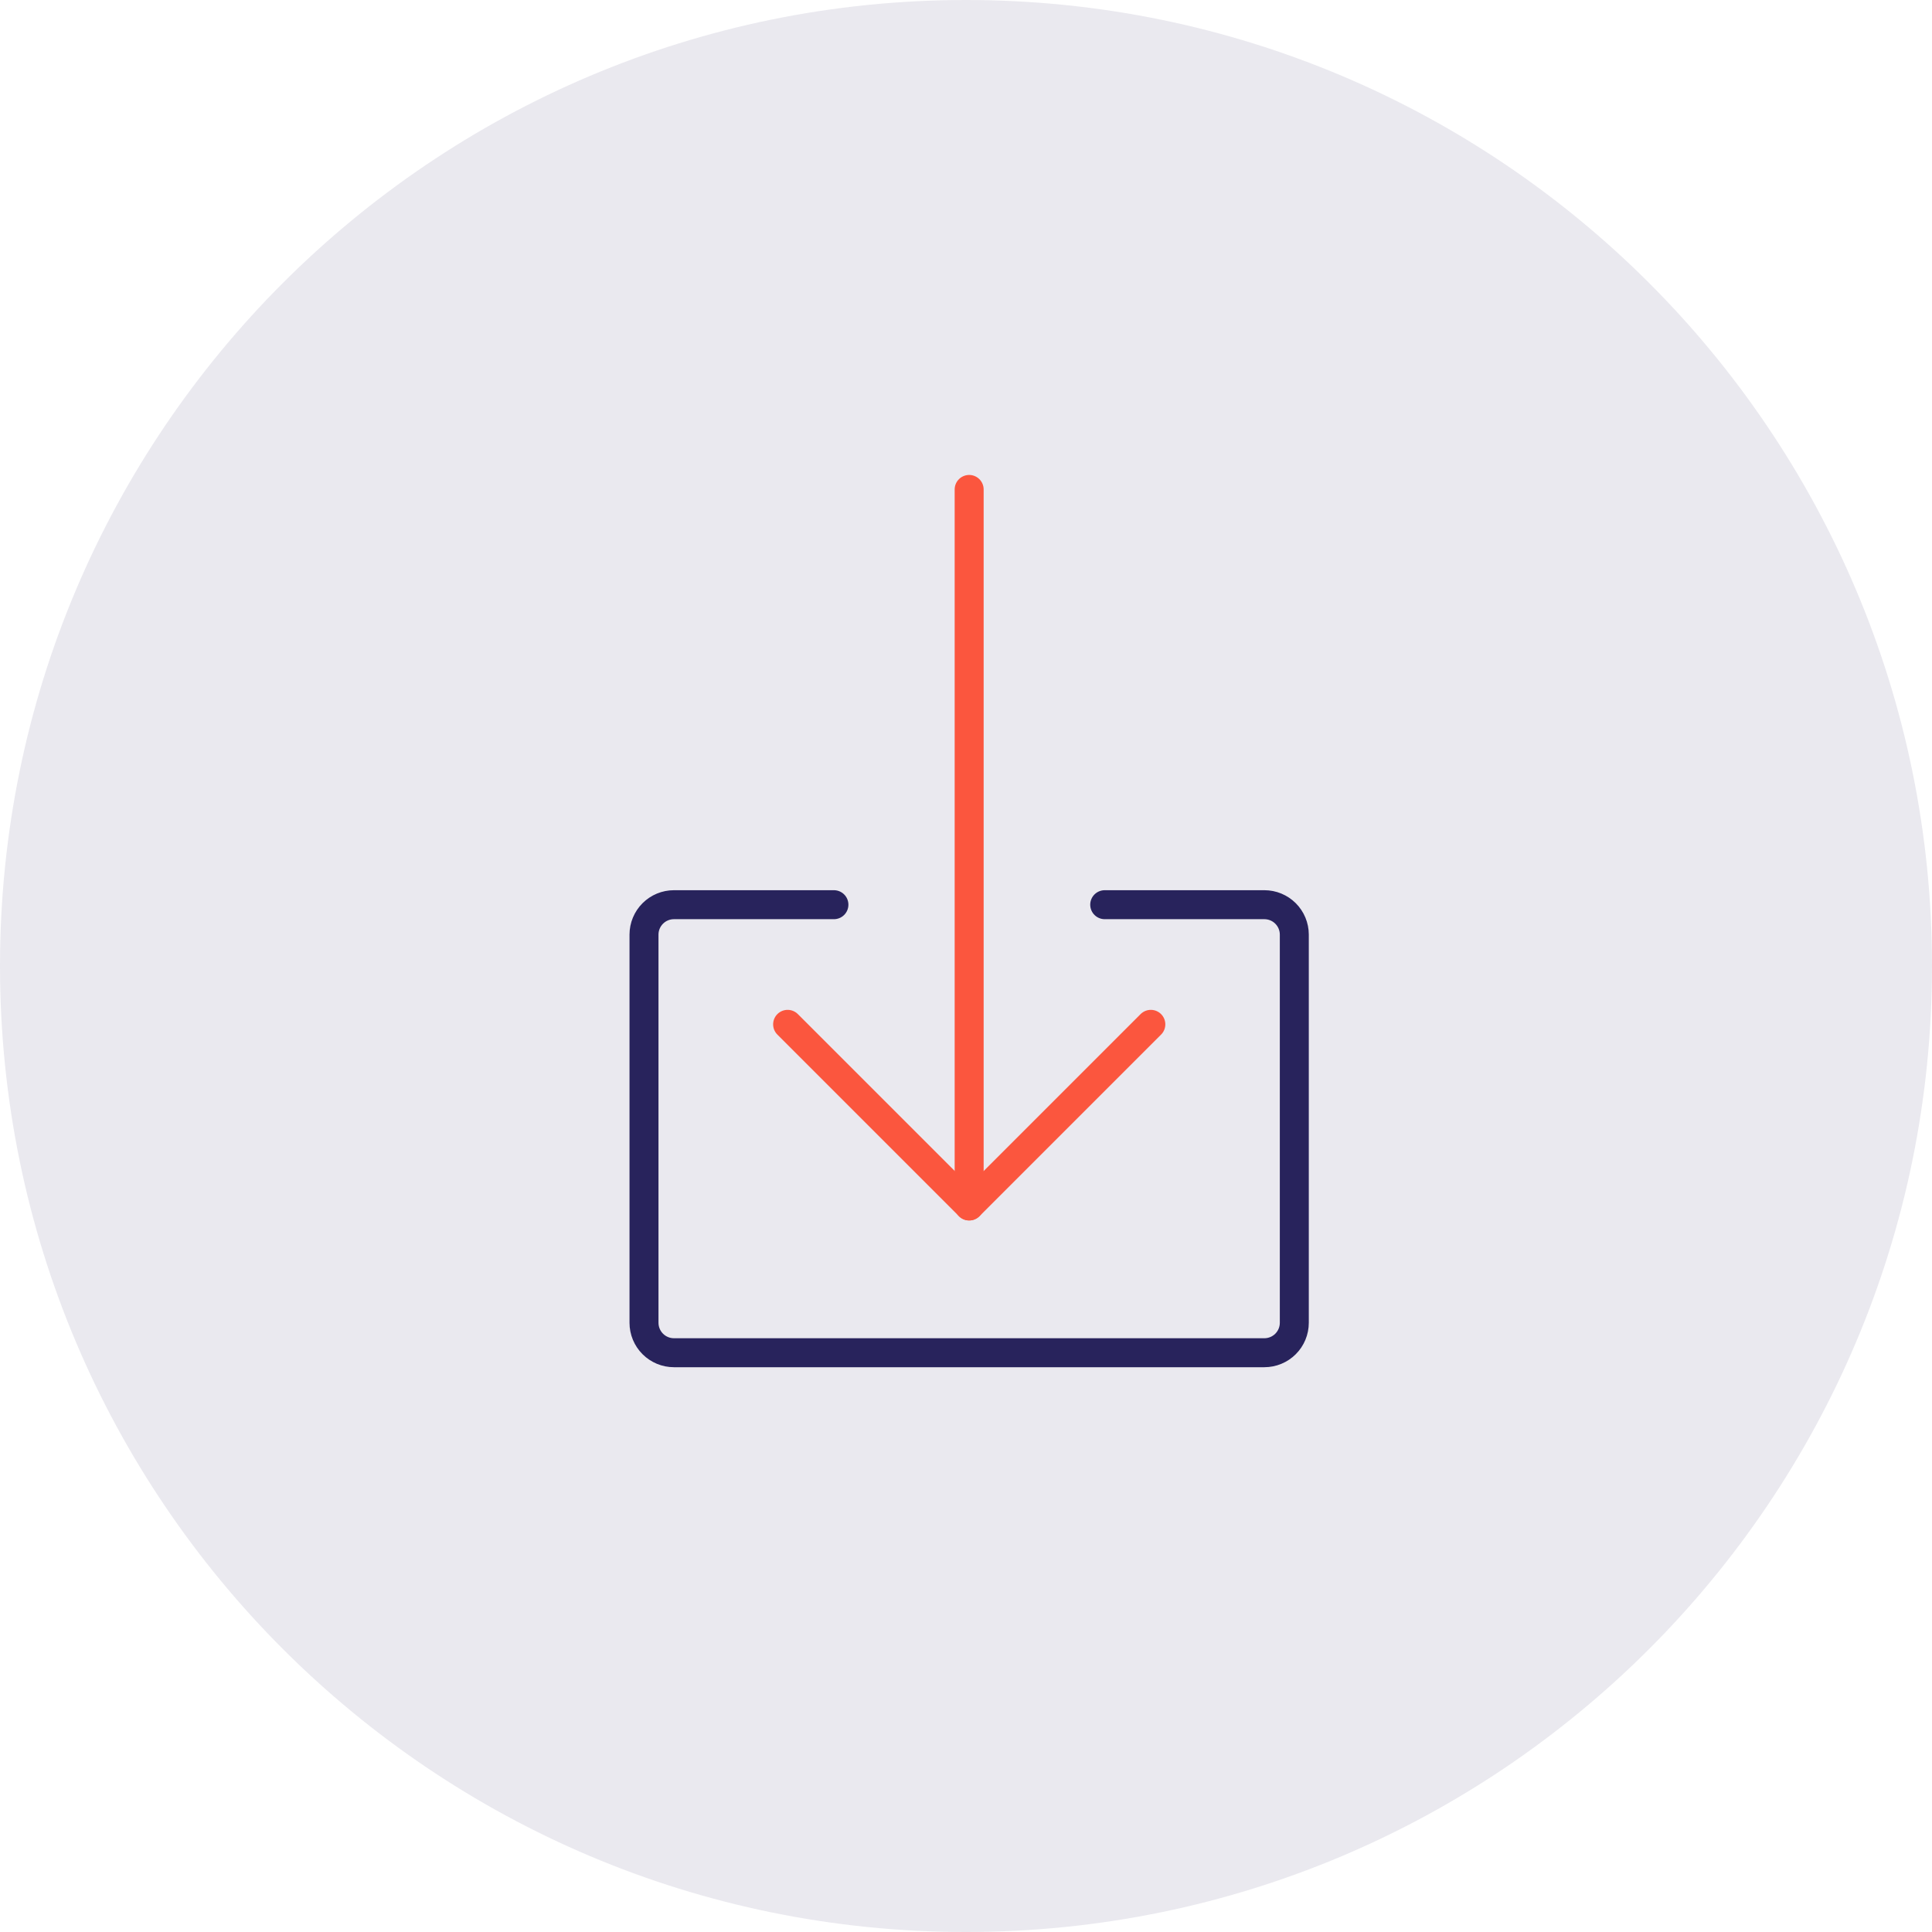 <svg xmlns="http://www.w3.org/2000/svg" width="300" height="300" viewBox="0 0 300 300" fill="none"><g clip-path="url(#clip0_1118_131)"><path opacity="0.1" d="M150 300C232.843 300 300 232.843 300 150C300 67.157 232.843 0 150 0C67.157 0 0 67.157 0 150C0 232.843 67.157 300 150 300Z" fill="#28235C"/><path d="M150.49 76V187.26" stroke="#FB563E" stroke-width="4.5" stroke-linecap="round" stroke-linejoin="round"/><path d="M122.301 159.06L150.501 187.26L178.701 159.06" stroke="#FB563E" stroke-width="4.5" stroke-linecap="round" stroke-linejoin="round"/><path d="M171.54 140.48H196.33C197.562 140.48 198.743 140.969 199.615 141.838C200.486 142.708 200.977 143.888 200.98 145.12V205.4C200.98 206.633 200.49 207.816 199.618 208.688C198.746 209.56 197.563 210.05 196.33 210.05H104.65C103.417 210.05 102.234 209.56 101.362 208.688C100.49 207.816 100 206.633 100 205.4V145.12C100.003 143.888 100.494 142.708 101.365 141.838C102.237 140.969 103.418 140.48 104.65 140.48H129.49" stroke="#28235C" stroke-width="4.5" stroke-linecap="round" stroke-linejoin="round"/></g><defs><clipPath id="clip0_1118_131"><rect width="300" height="300" fill="white"/></clipPath></defs></svg>